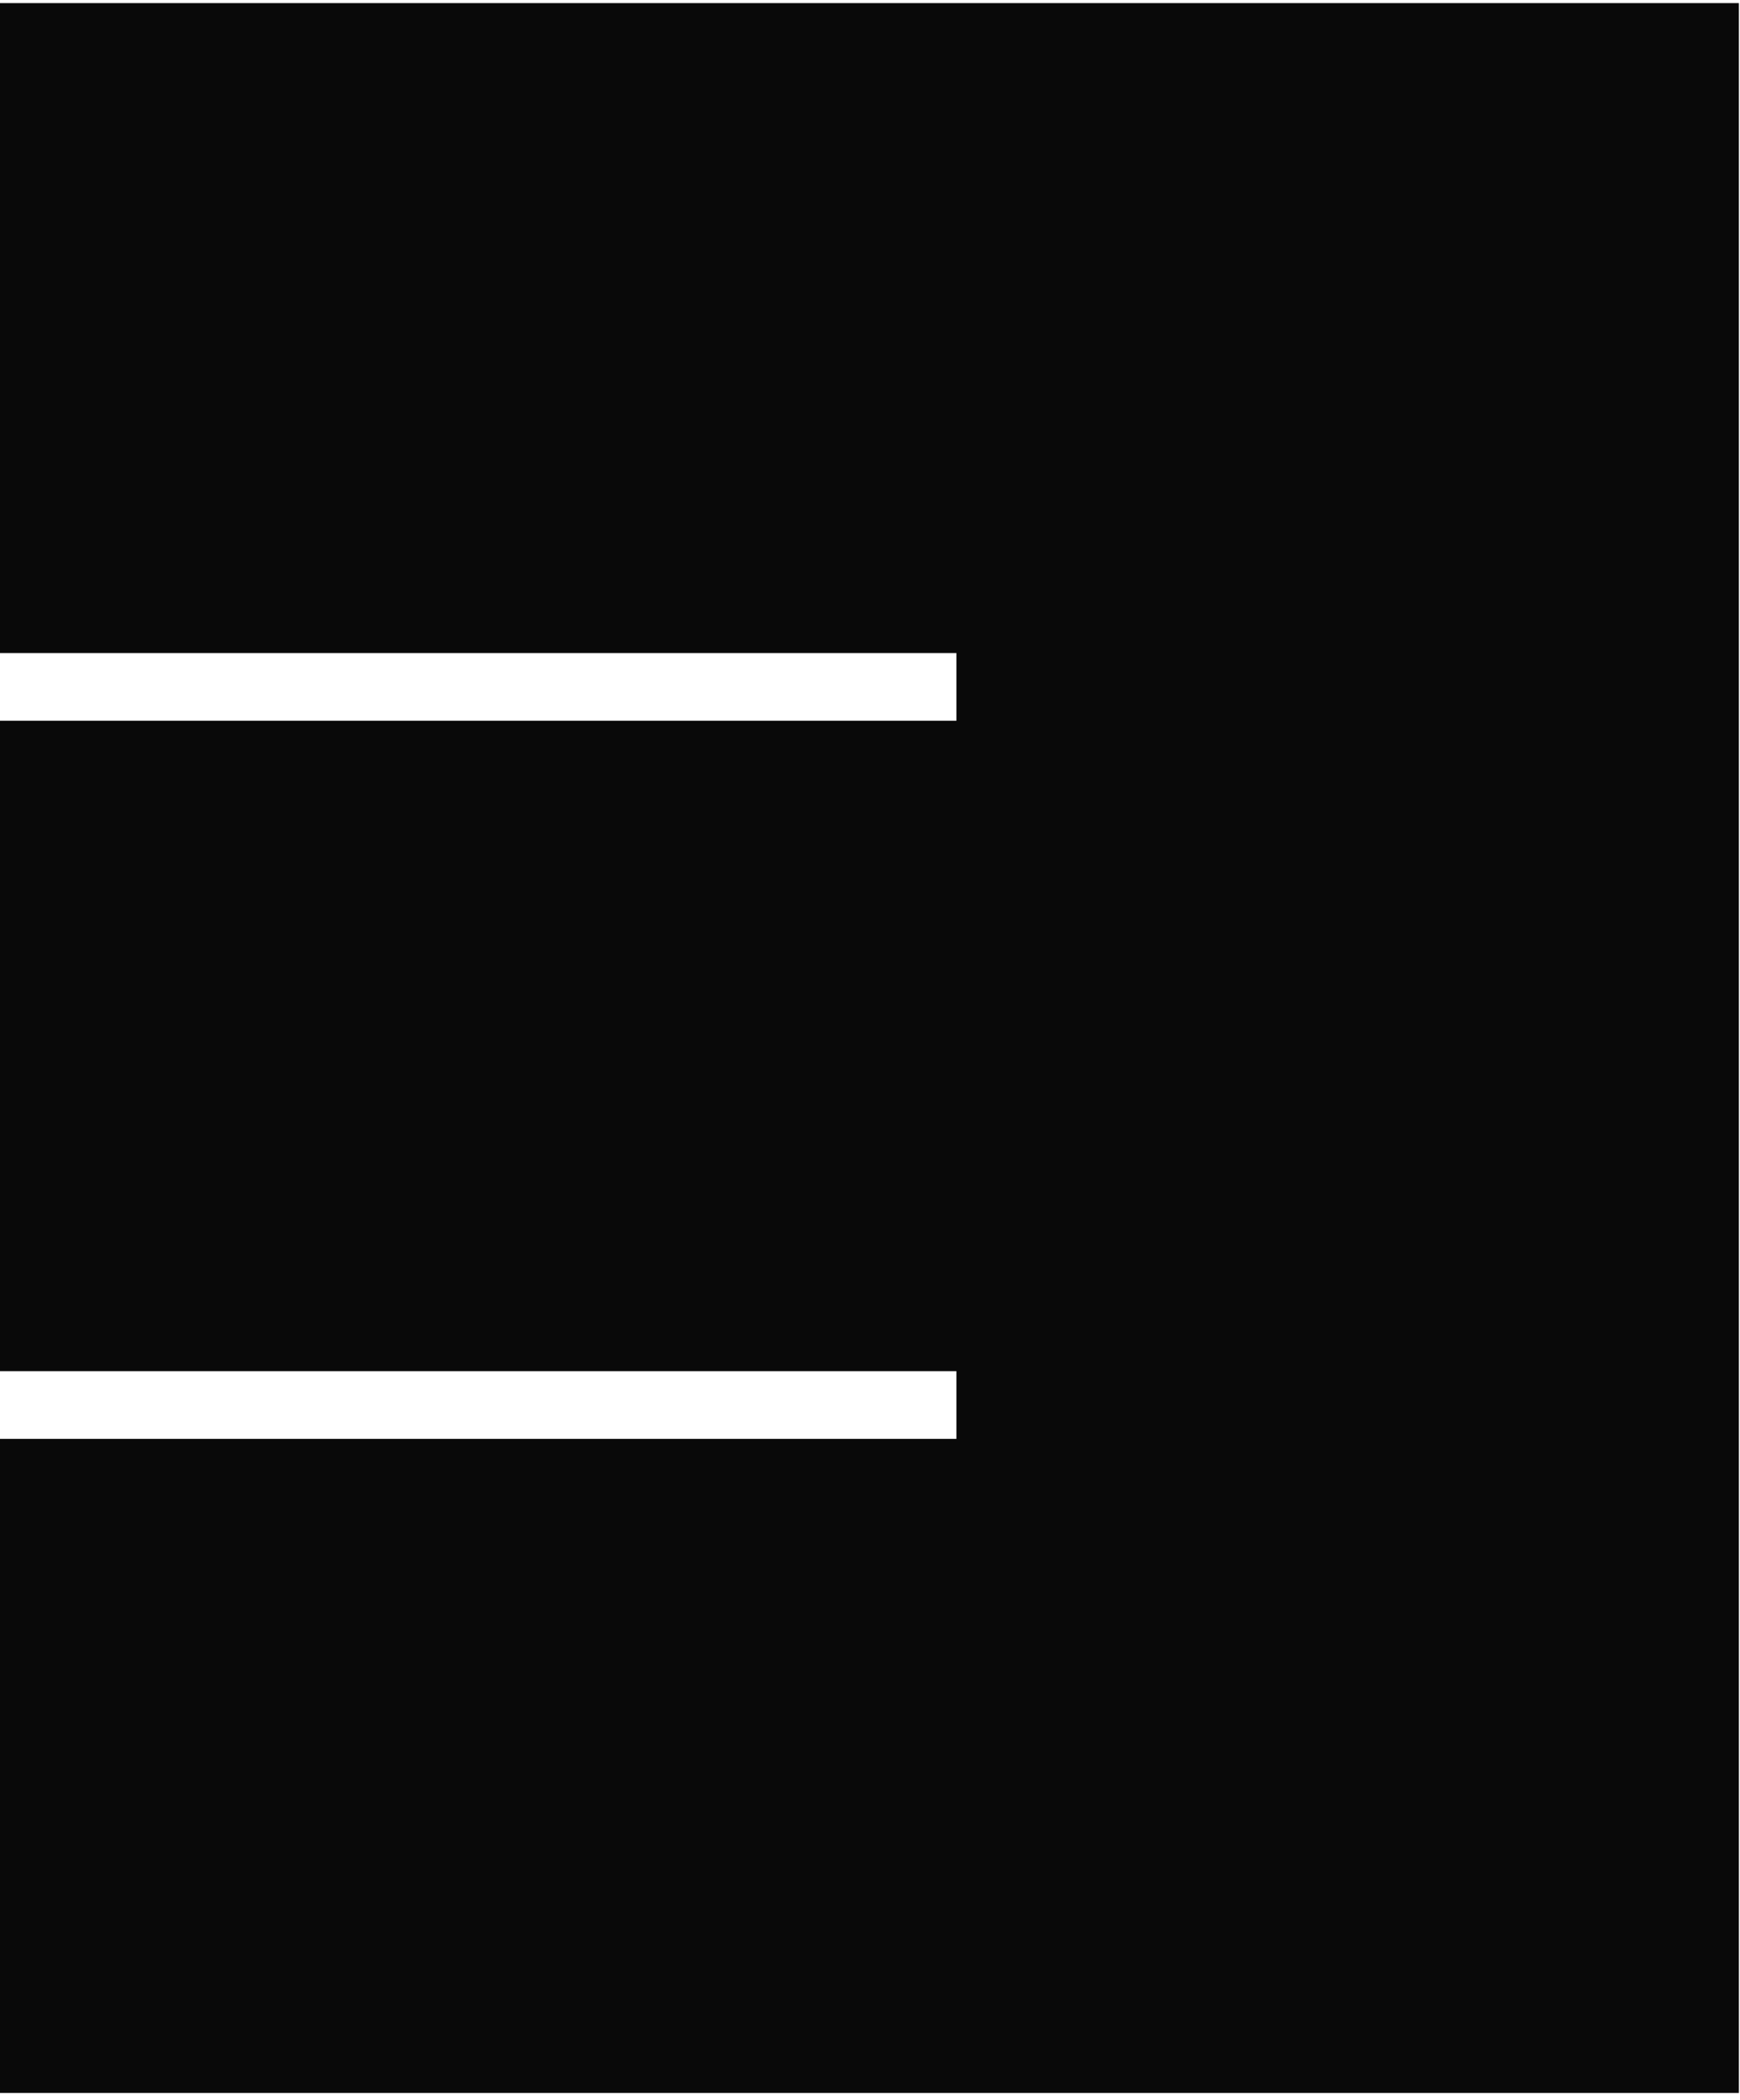 <svg width="131" height="158" viewBox="0 0 131 158" fill="none" xmlns="http://www.w3.org/2000/svg">
<path d="M0 49.129H72.006V54.222H0V103.154H72.006V108.248H0V157.454H130.916V0.234H0V49.129Z" fill="#090909"/>
</svg>
